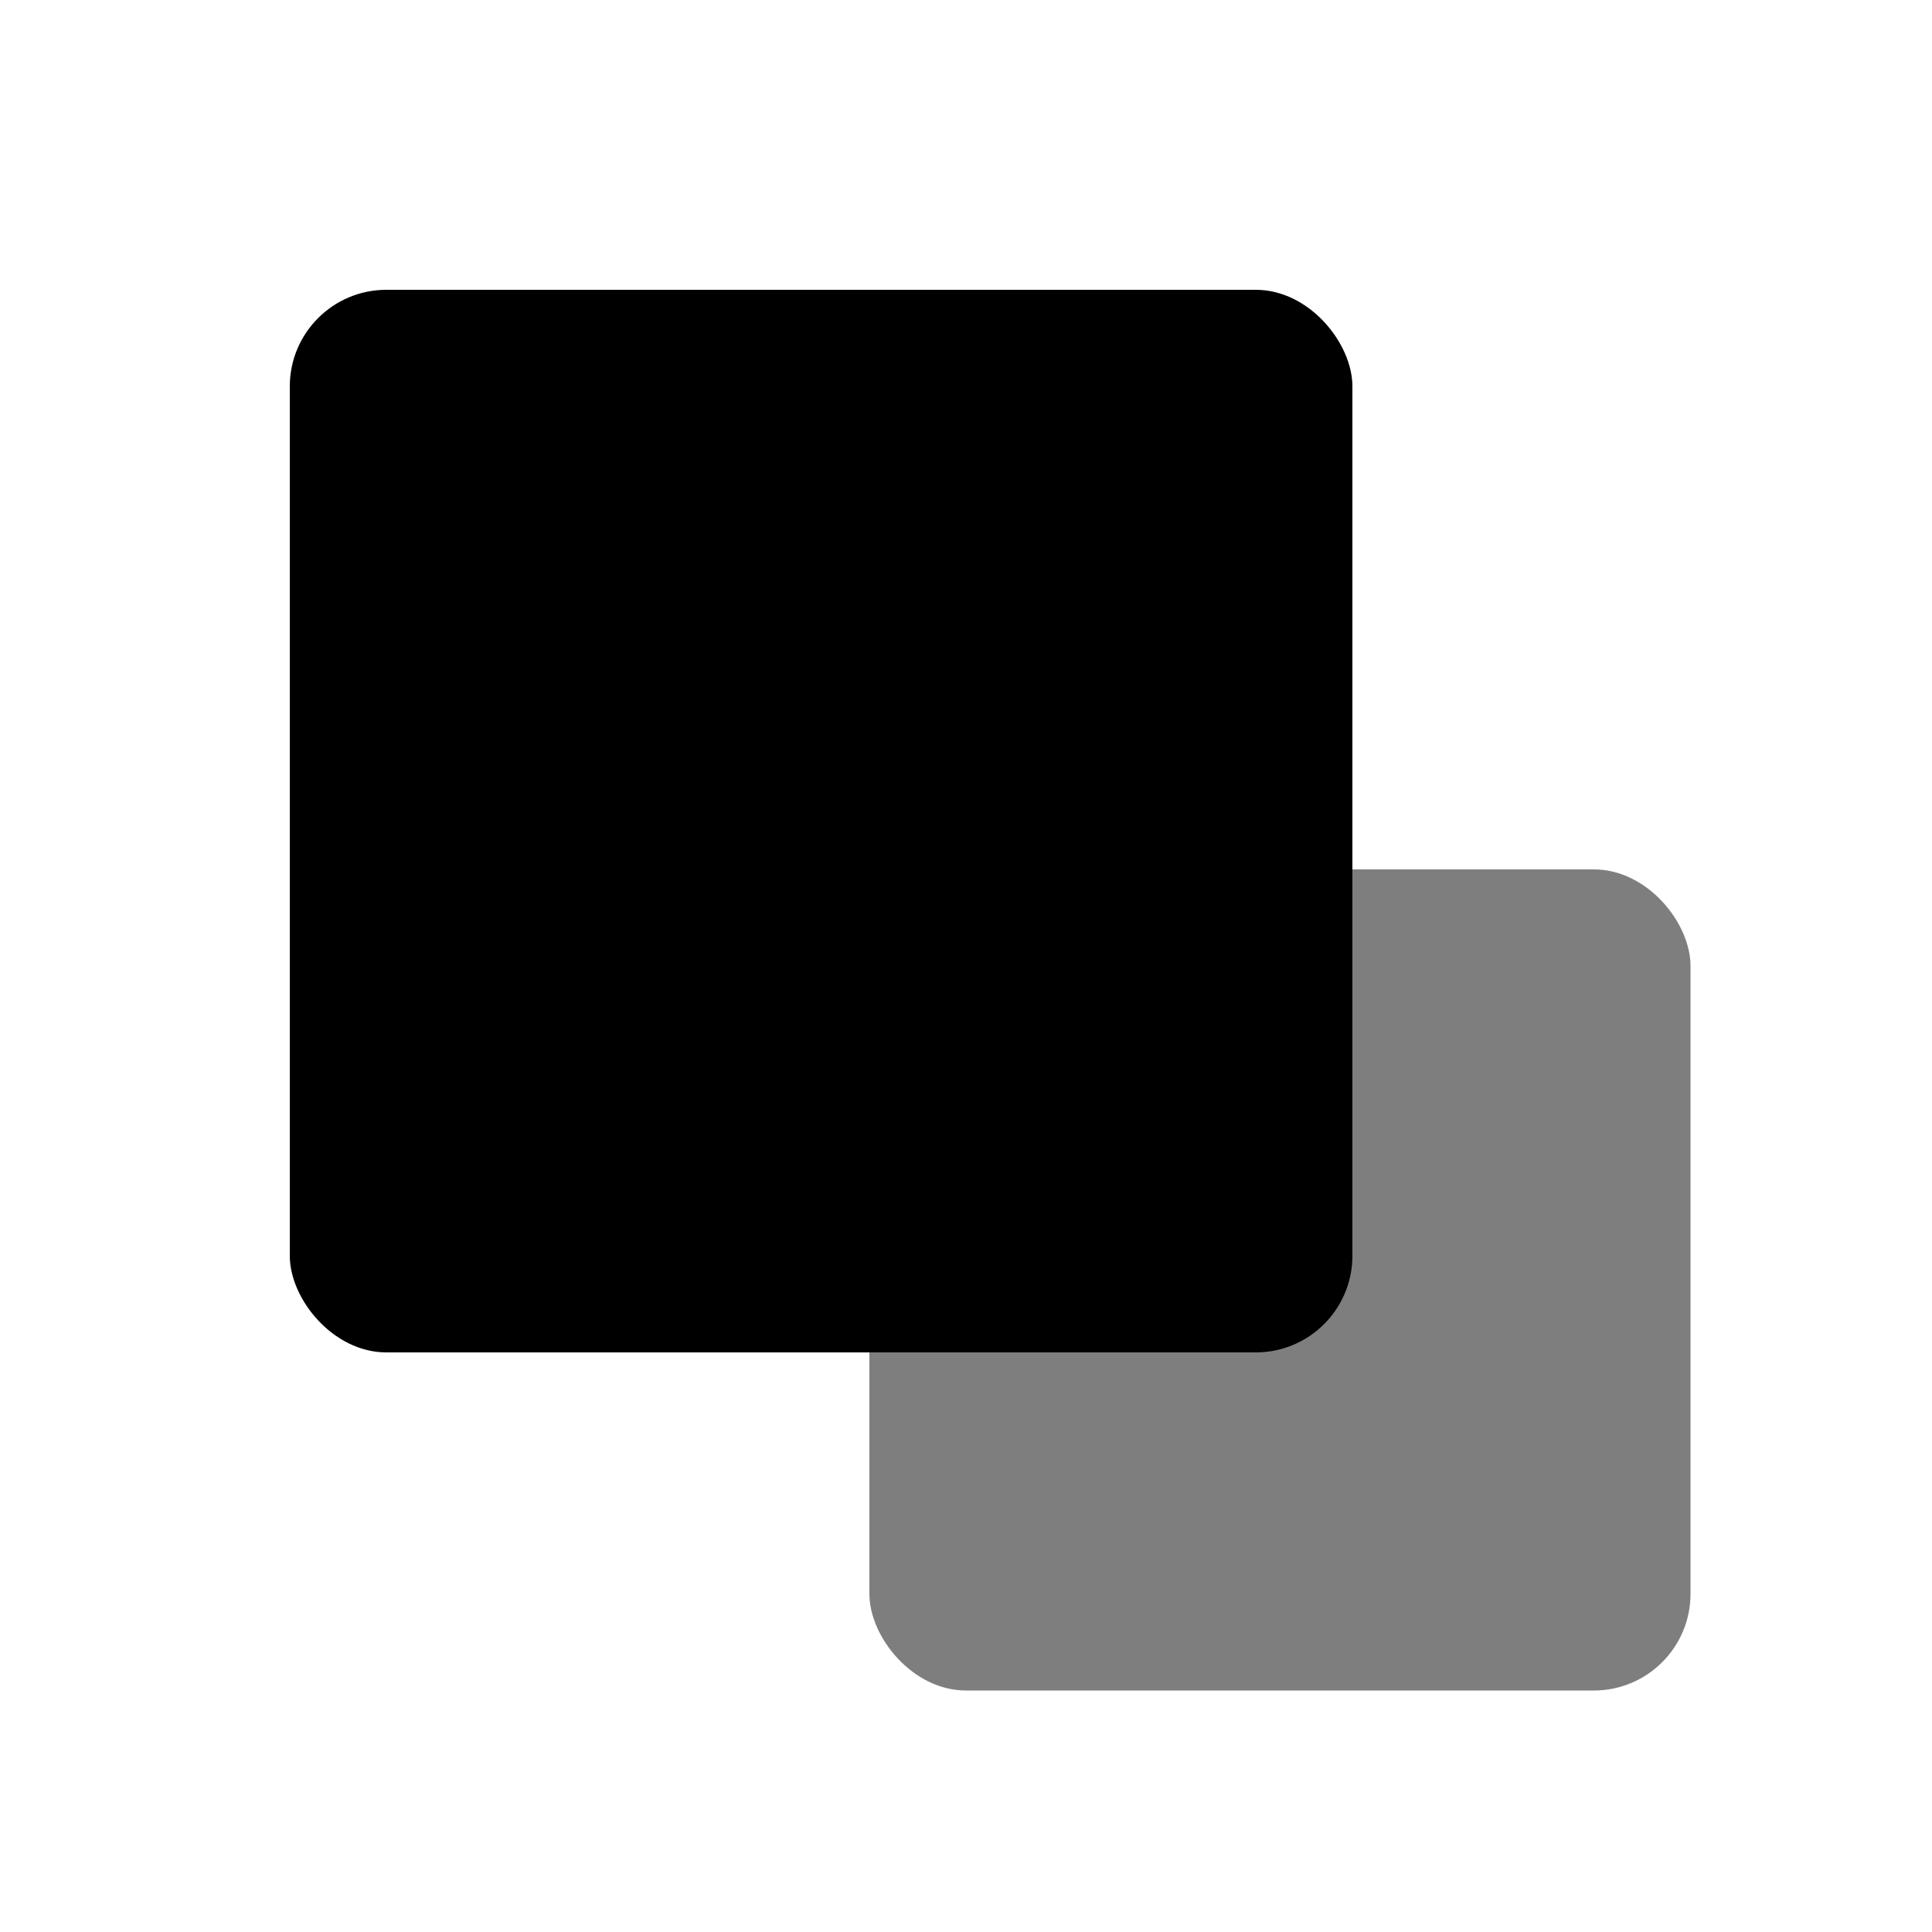 <?xml version="1.0" encoding="UTF-8"?>
<svg width="40px" height="40px" viewBox="0 0 40 40" version="1.1" xmlns="http://www.w3.org/2000/svg" xmlns:xlink="http://www.w3.org/1999/xlink">
    <title>2</title>
    <g id="页面-1" stroke="none" stroke-width="1" fill="none" fill-rule="evenodd">
        <g id="快速专题-wap2" transform="translate(-24, -2478)">
            <g id="标题备份-8" transform="translate(0, 2454)">
                <g id="2" transform="translate(24, 24)">
                    <rect id="矩形" x="0" y="0" width="40" height="40"></rect>
                    <rect id="矩形" fill="#000000" x="6" y="6" width="22" height="22" rx="2"></rect>
                    <rect id="矩形备份-3" fill="#000000" opacity="0.504" x="18" y="18" width="17" height="17" rx="2"></rect>
                </g>
            </g>
        </g>
    </g>
</svg>